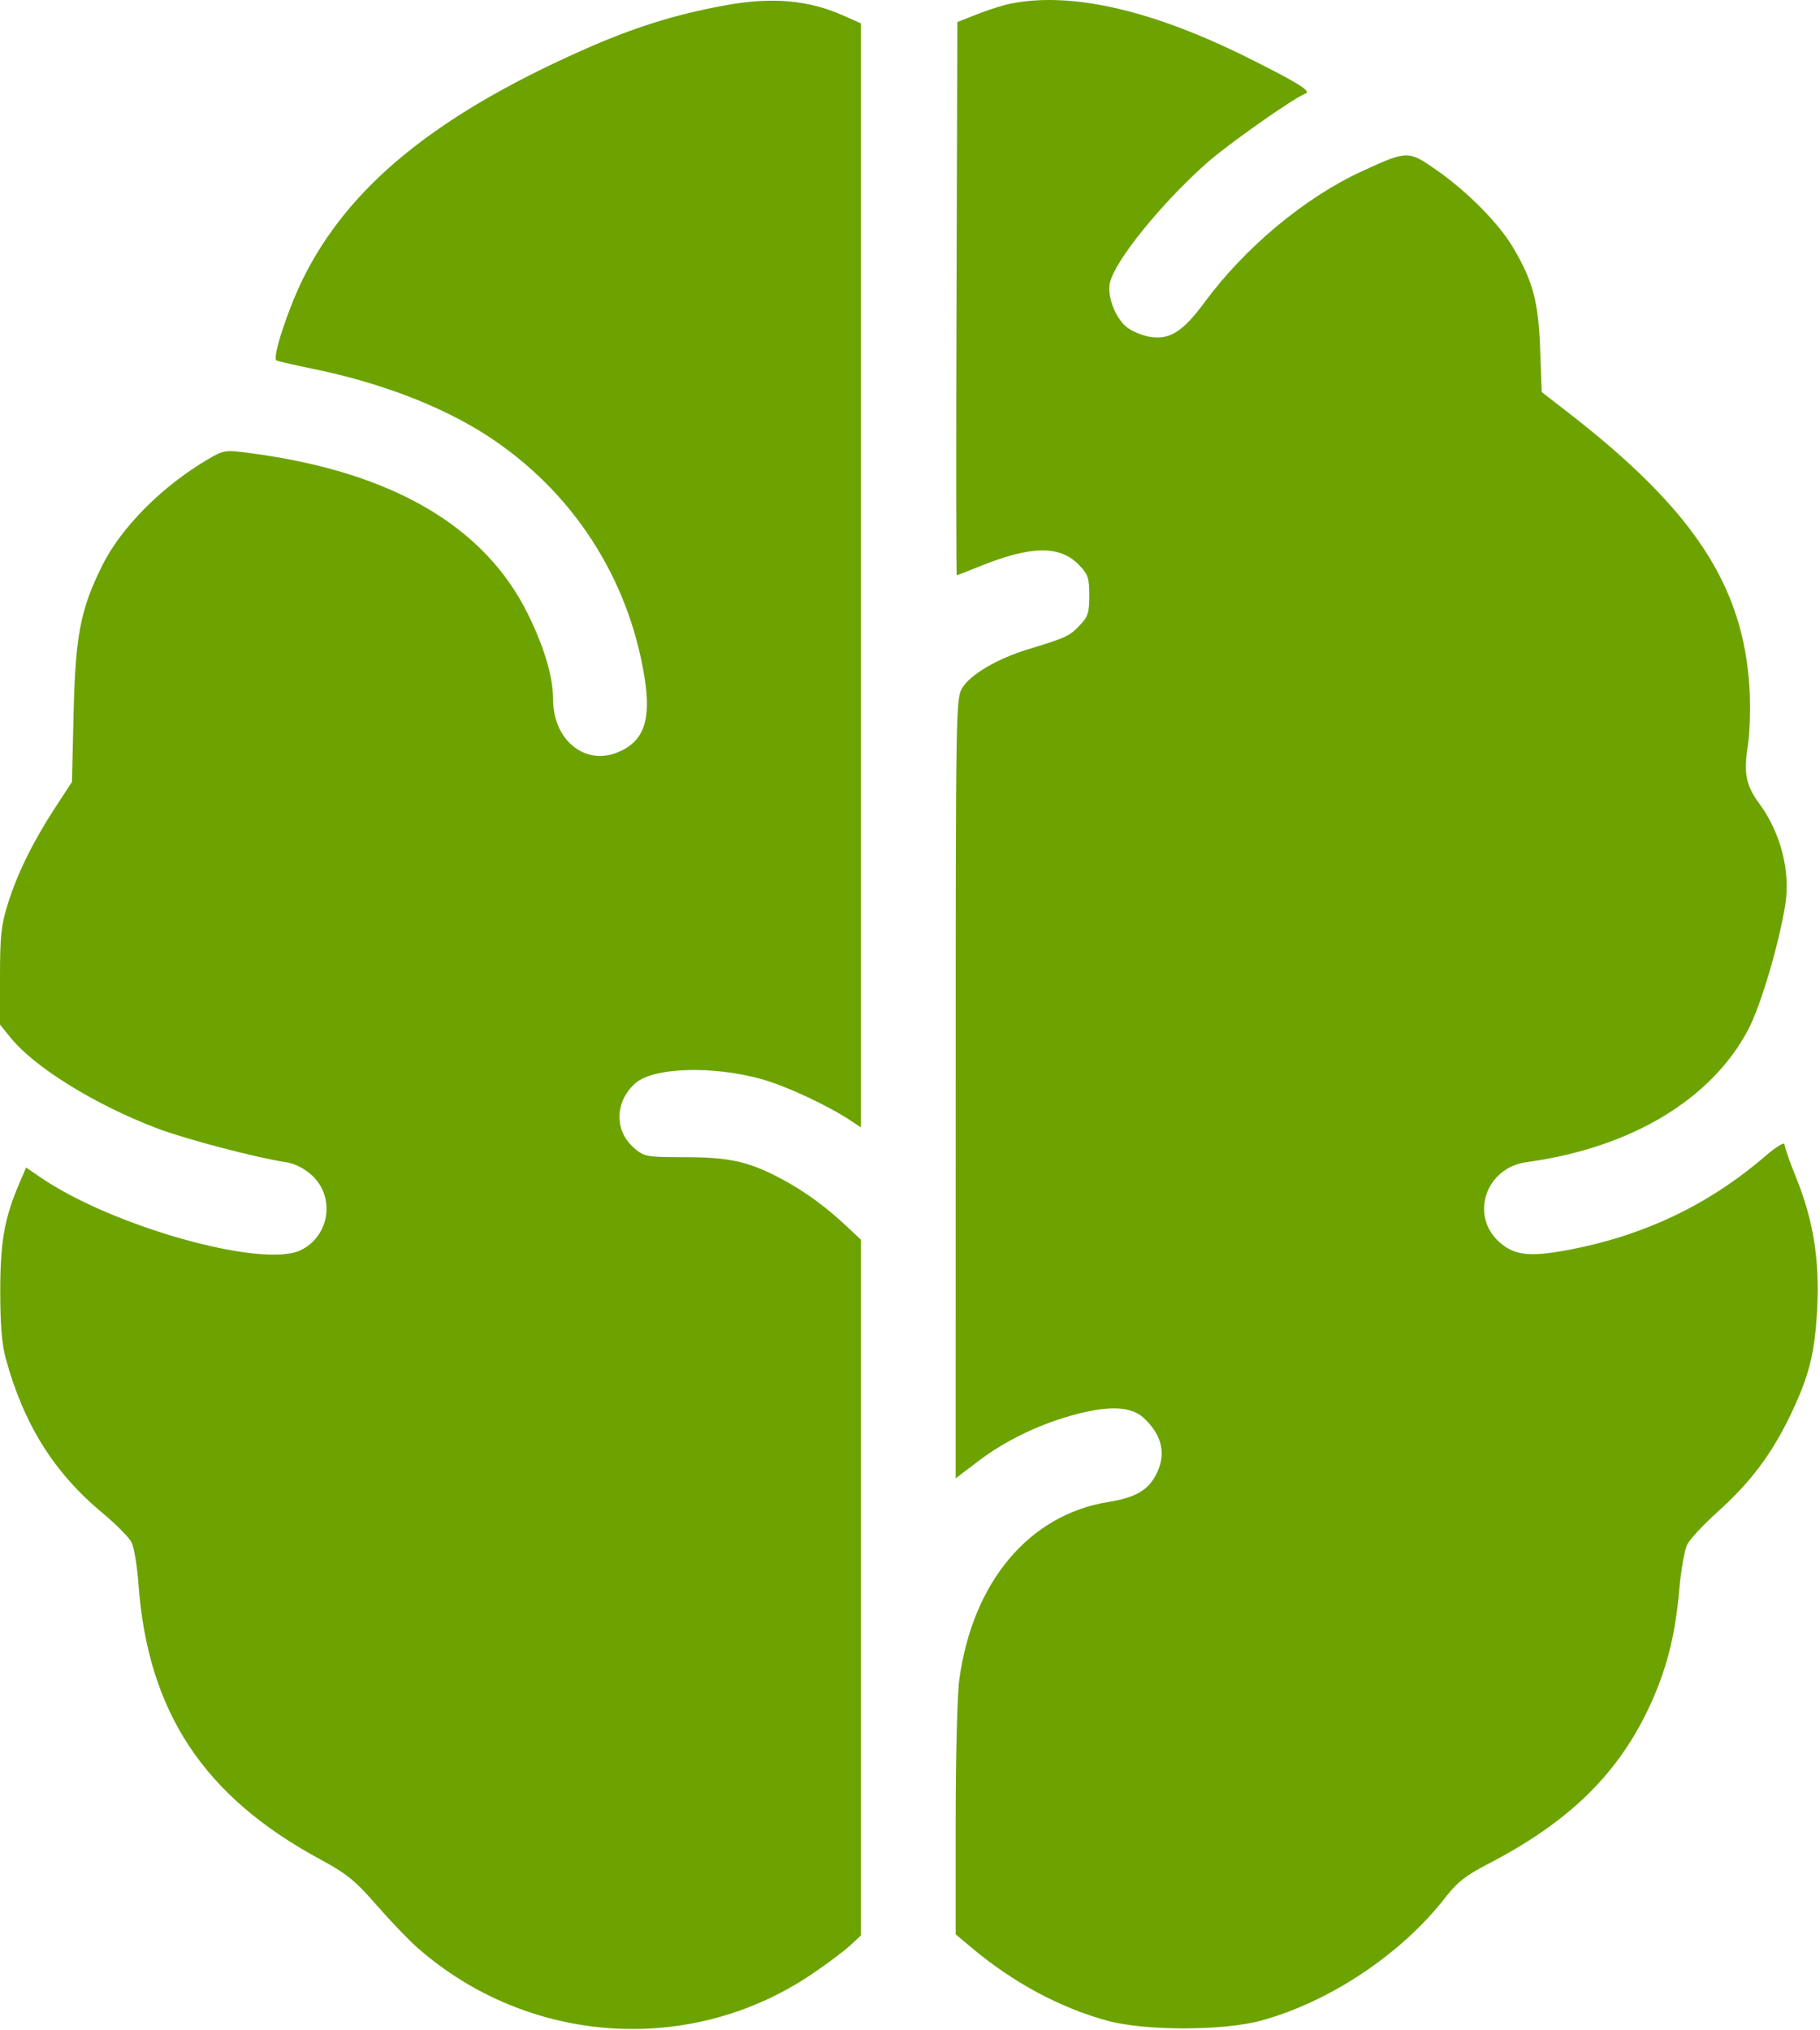 <?xml version="1.0" encoding="UTF-8"?> <svg xmlns="http://www.w3.org/2000/svg" width="538" height="600" viewBox="0 0 538 600" fill="none"><path fill-rule="evenodd" clip-rule="evenodd" d="M214.5 1.556C199.38 4.31 187.132 8.165 171.865 14.976C128.42 34.356 102.936 55.251 89.501 82.51C85.146 91.346 80.54 105.383 81.636 106.48C81.855 106.698 86.697 107.827 92.397 108.989C112.358 113.057 130.574 120.036 144.045 128.779C169.123 145.053 185.794 170.682 190.53 200.24C192.573 212.995 190.281 219.28 182.443 222.416C172.778 226.283 163.5 218.611 163.5 206.752C163.5 200.122 160.934 191.416 156.06 181.51C143.28 155.535 115.938 139.578 74.685 134.018C66.495 132.914 66.298 132.938 61.685 135.626C47.998 143.598 35.792 155.853 30.135 167.303C23.777 180.169 22.301 187.832 21.753 210.809L21.268 231.109L16.371 238.61C9.782 248.704 5.163 258.067 2.342 267.053C0.348 273.403 0 276.611 0 288.666V302.821L3.109 306.666C10.191 315.425 27.933 326.424 46.256 333.417C54.772 336.667 75.729 342.172 84.831 343.551C87.185 343.907 90.029 345.384 92.209 347.382C99.21 353.798 97.42 365.447 88.806 369.535C77.433 374.932 33.056 362.458 11.861 347.908L7.722 345.067L5.697 349.788C1.316 360.006 0.089 366.928 0.074 381.51C0.064 391.409 0.539 397.268 1.698 401.51C7.004 420.947 15.99 435.3 30.268 447.148C34.265 450.464 38.141 454.378 38.881 455.844C39.622 457.31 40.536 462.785 40.913 468.01C43.644 505.869 60.113 530.87 94.602 549.51C102.463 553.759 104.966 555.787 111.264 563.01C115.339 567.685 120.772 573.356 123.337 575.613C156.139 604.476 204.091 607.716 239.949 583.491C244.377 580.499 249.463 576.698 251.25 575.045L254.5 572.038V469.227V366.416L250.75 362.878C244.362 356.853 238.266 352.361 231.5 348.696C221.624 343.346 215.809 342.01 202.395 342.01C191.241 342.01 190.5 341.881 187.596 339.437C181.578 334.374 181.618 325.847 187.685 320.26C192.905 315.454 210.616 314.858 225.315 318.995C232.372 320.98 244.514 326.632 251.25 331.067L254.5 333.206V170.053V6.9L249.148 4.533C238.878 -0.009 228.149 -0.931 214.5 1.556ZM298.866 1.048C296.592 1.498 292.092 2.914 288.866 4.194L283 6.521L282.744 88.265C282.603 133.225 282.638 170.01 282.822 170.01C283.005 170.01 285.949 168.875 289.364 167.487C304.829 161.203 313.32 161.081 319.048 167.06C321.632 169.757 322 170.873 322 176.01C322 181.108 321.623 182.272 319.133 184.872C316.104 188.033 315.126 188.485 304 191.873C294.838 194.663 286.899 199.308 284.462 203.304C282.552 206.436 282.507 209.16 282.504 321.72L282.5 436.93L289.25 431.803C297.521 425.521 308.047 420.534 318.746 417.828C328.495 415.363 334.549 415.774 338.157 419.144C343.664 424.288 344.846 430.023 341.637 436.026C339.222 440.542 335.482 442.655 327.69 443.905C304.22 447.672 287.565 467.467 283.58 496.332C282.982 500.66 282.5 519.242 282.5 537.926V571.697L287.25 575.688C299.427 585.918 313.348 593.405 327.302 597.227C338.391 600.265 361.647 600.254 372.784 597.205C393.236 591.607 414.499 577.361 427.44 560.587C430.71 556.35 433.401 554.248 439.81 550.932C463.251 538.801 477.62 525.01 486.976 505.663C492.4 494.448 495.194 483.832 496.387 469.908C496.887 464.077 497.972 458.002 498.799 456.408C499.626 454.814 503.678 450.48 507.803 446.778C517.359 438.201 523.654 429.853 529.121 418.51C534.879 406.561 536.563 399.79 537.201 386.01C537.852 371.974 535.937 360.371 530.935 348.045C529.046 343.389 527.5 338.957 527.5 338.196C527.5 337.431 524.929 339.025 521.75 341.761C504.896 356.268 485.433 365.448 462.793 369.572C452.213 371.498 447.834 371.003 443.547 367.397C434.332 359.642 439.001 345.157 451.255 343.483C482.038 339.279 505.903 324.995 516.805 304.249C520.445 297.323 525.715 279.621 527.699 267.657C529.355 257.674 526.425 246.124 520.052 237.51C516.143 232.227 515.398 228.544 516.636 220.639C517.269 216.6 517.498 209.175 517.165 203.51C515.38 173.112 500.629 150.667 463.537 121.917L455.732 115.866L455.278 103.188C454.778 89.2 453.138 83.054 447.262 73.146C443.007 65.972 433.828 56.682 424.693 50.304C416.28 44.43 416.045 44.433 402.617 50.608C385.762 58.358 368.055 73.097 356.064 89.358C349.565 98.17 345.589 100.624 339.622 99.505C337.667 99.138 334.866 97.983 333.398 96.937C329.884 94.435 327.192 87.688 328.085 83.619C329.503 77.156 343.18 60.218 356.642 48.254C362.882 42.708 382.333 29.014 385.892 27.661C387.719 26.966 383.811 24.531 369 17.135C340.654 2.98 316.772 -2.498 298.866 1.048Z" fill="#6CA300"></path></svg> 